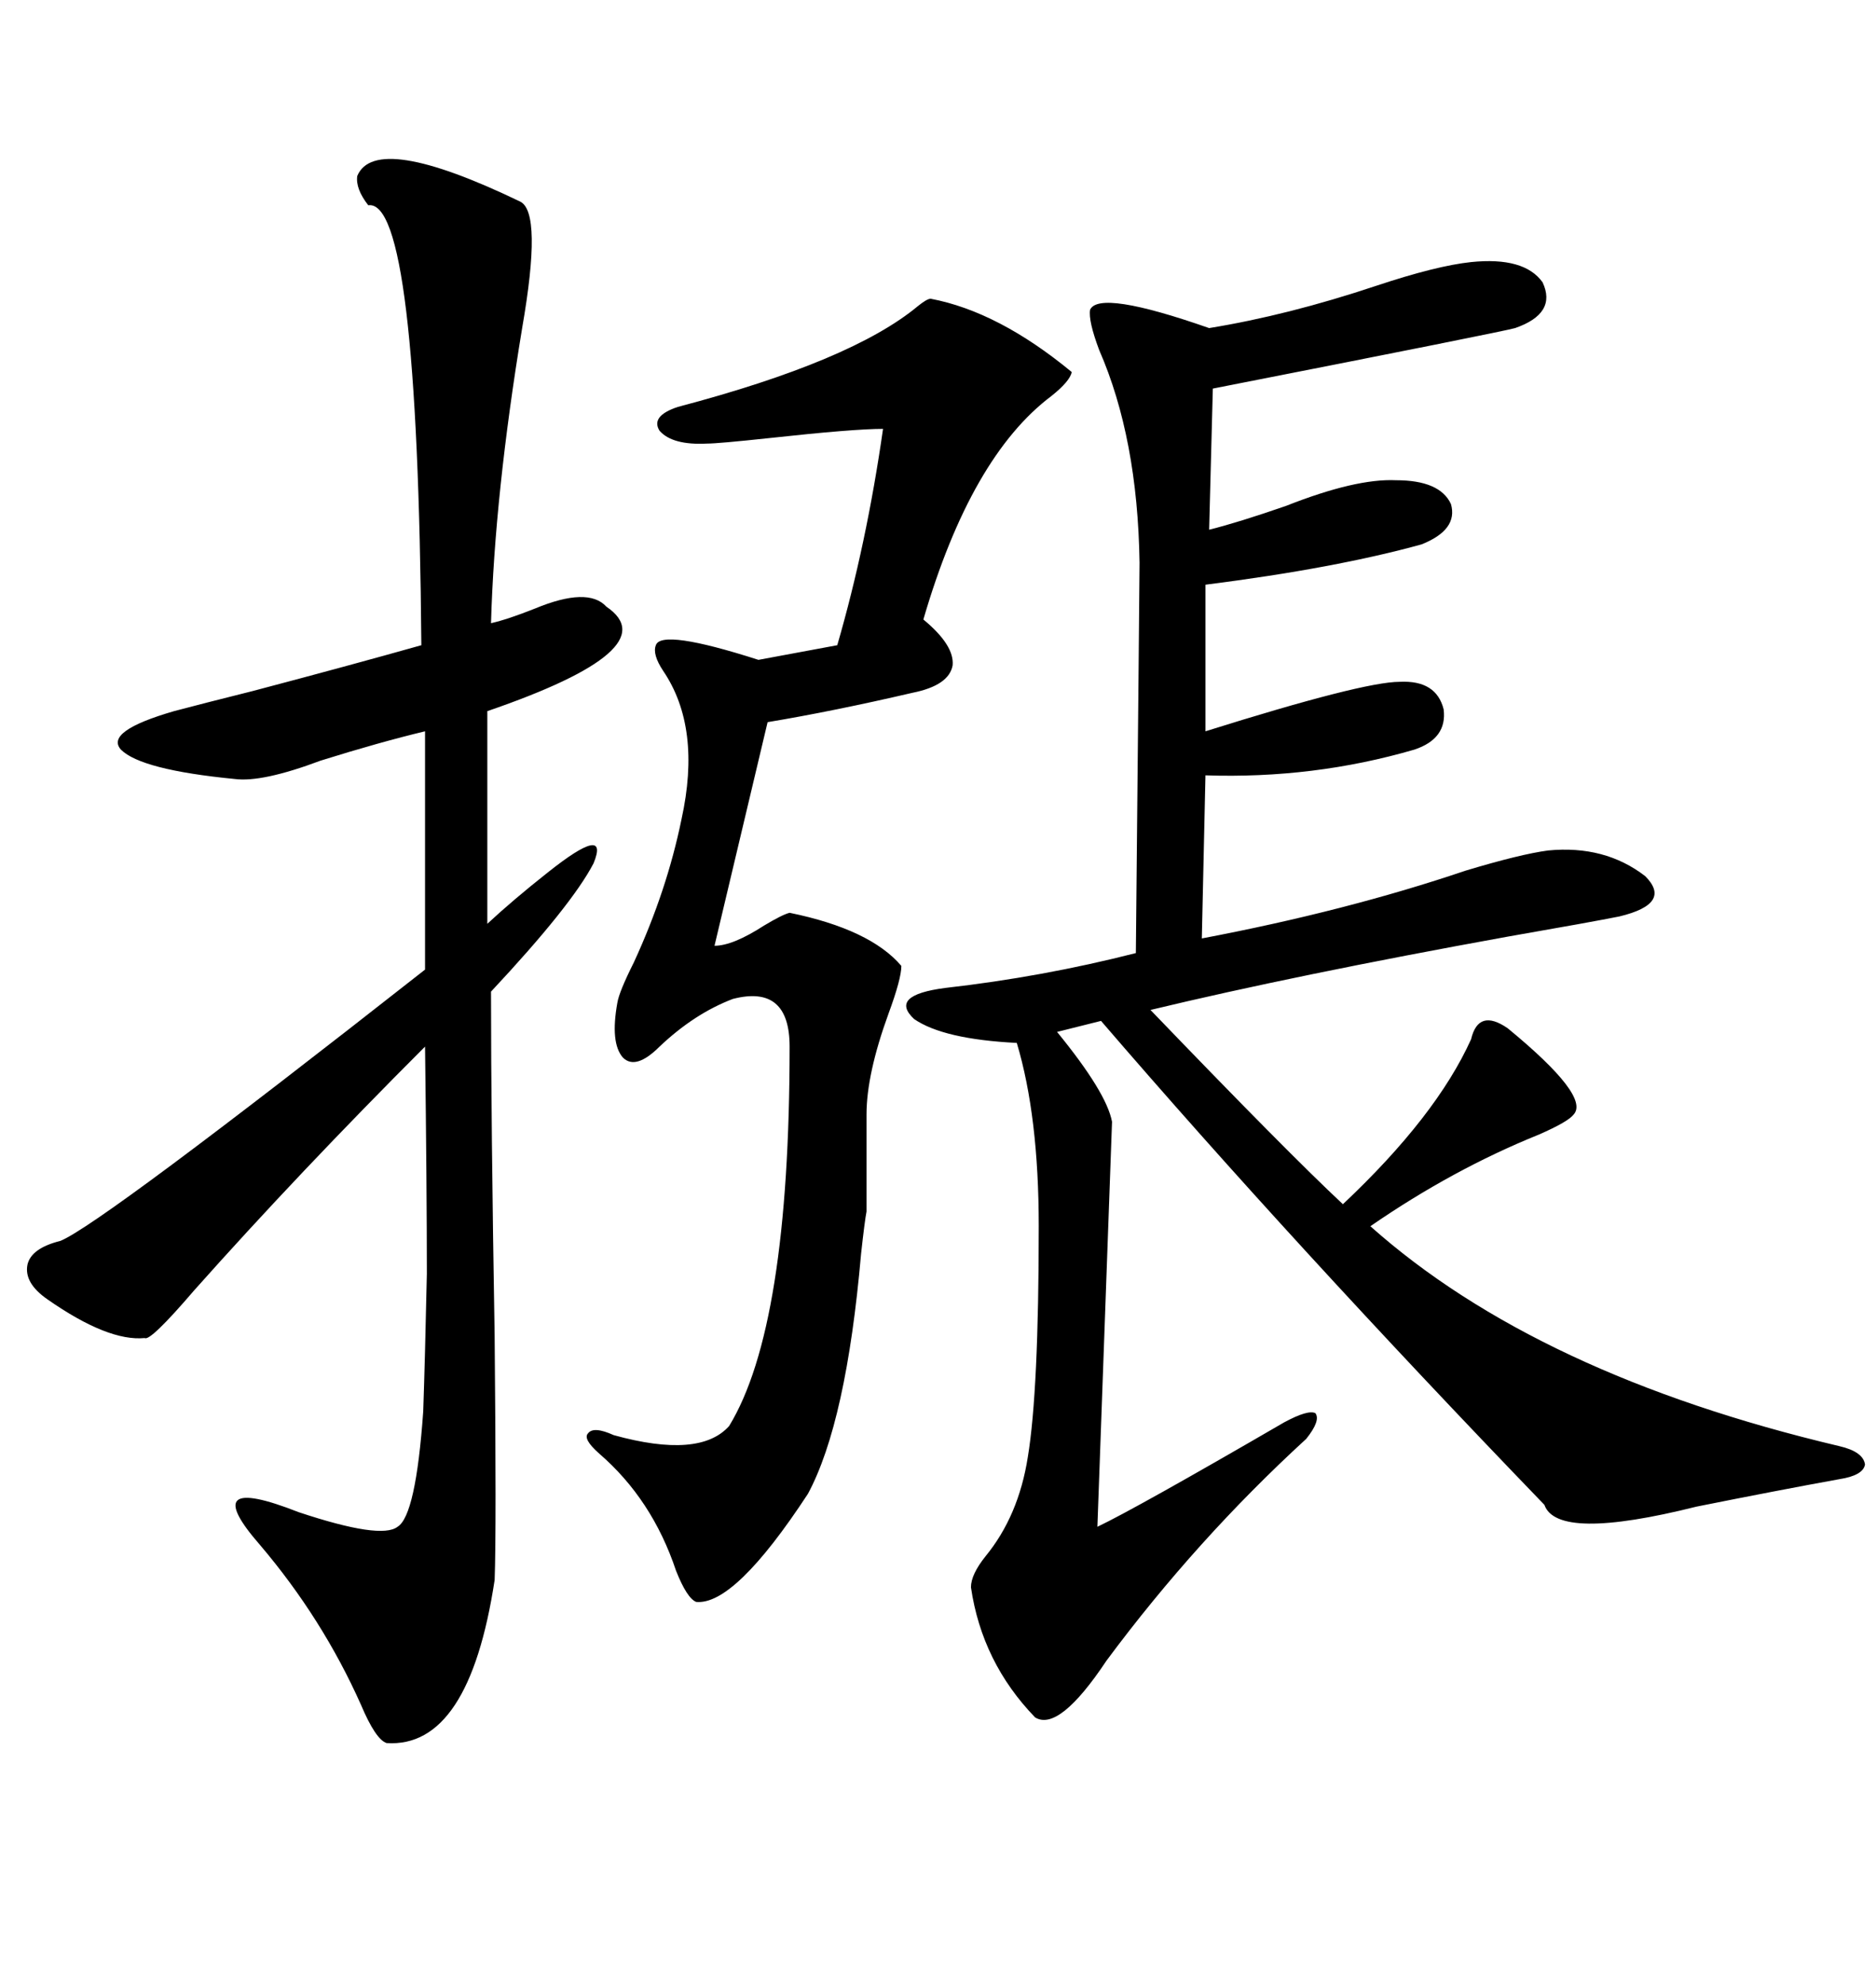 <svg xmlns="http://www.w3.org/2000/svg" xmlns:xlink="http://www.w3.org/1999/xlink" width="300" height="317.285"><path d="M193.36 52.44L193.36 52.44Q205.96 50.39 220.02 45.70L220.02 45.70Q229.69 42.48 235.25 41.89L235.25 41.89Q243.75 41.02 246.68 45.12L246.68 45.12Q249.02 50.10 242.29 52.44L242.29 52.44Q240.23 53.03 193.95 62.11L193.95 62.11L193.36 84.67Q198.05 83.50 205.66 80.86L205.66 80.86Q216.80 76.46 223.24 76.76L223.24 76.76Q230.27 76.76 232.03 80.57L232.03 80.57Q233.20 84.67 227.34 87.01L227.34 87.01Q213.57 90.82 192.77 93.46L192.77 93.46L192.77 116.89Q217.97 108.98 223.83 108.98L223.83 108.98Q229.69 108.69 230.86 113.38L230.86 113.38Q231.45 118.07 226.17 119.82L226.17 119.82Q210.06 124.51 192.77 123.93L192.77 123.93L192.19 150Q215.33 145.61 234.38 139.16L234.38 139.16Q243.16 136.52 247.56 135.94L247.56 135.94Q256.64 135.06 263.09 140.04L263.09 140.04Q267.48 144.43 258.98 146.48L258.98 146.48Q254.59 147.36 241.11 149.71L241.11 149.71Q207.13 155.86 183.98 161.43L183.98 161.43Q205.96 184.28 214.75 192.48L214.75 192.48Q229.69 178.42 235.25 166.11L235.25 166.11Q236.43 161.13 241.11 164.36L241.11 164.36Q254.30 175.20 251.66 178.13L251.66 178.13Q250.78 179.30 246.09 181.35L246.09 181.35Q232.32 186.91 219.14 196.00L219.14 196.00Q245.80 219.73 294.14 231.15L294.14 231.15Q297.95 232.03 298.24 234.08L298.24 234.08Q297.95 235.84 294.14 236.43L294.14 236.43Q284.47 238.18 271.29 240.82L271.29 240.82Q249.02 246.39 246.97 240.53L246.97 240.53Q206.84 198.93 176.07 163.18L176.07 163.18L169.04 164.94Q176.95 174.61 177.83 179.30L177.83 179.30L175.49 244.04Q181.64 241.11 205.37 227.34L205.37 227.34Q209.18 225.29 210.35 225.88L210.35 225.88Q211.23 227.05 208.89 229.98L208.89 229.98Q191.31 246.09 176.95 265.43L176.95 265.43Q169.34 276.86 165.53 274.51L165.53 274.51Q157.03 265.72 155.27 253.71L155.27 253.71Q155.27 251.66 157.62 248.73L157.62 248.73Q162.89 242.29 164.36 232.91L164.36 232.91Q166.11 222.36 166.11 196.00L166.11 196.00Q166.11 178.42 162.60 166.70L162.60 166.70Q150.88 166.11 146.19 162.89L146.19 162.89Q142.09 159.08 151.17 157.91L151.17 157.91Q166.70 156.15 181.64 152.34L181.64 152.34Q182.23 91.99 182.23 89.94L182.23 89.94Q181.93 70.02 175.78 55.96L175.78 55.96Q174.02 51.27 174.32 49.51L174.32 49.51Q175.78 46.29 193.36 52.44ZM57.13 28.13L57.13 28.13Q60.06 21.09 83.20 32.23L83.20 32.23Q86.72 33.98 83.50 52.44L83.50 52.44Q79.10 79.10 78.52 99.61L78.52 99.61Q81.15 99.02 85.55 97.27L85.55 97.27Q94.04 93.75 96.97 96.97L96.97 96.97Q106.93 103.71 77.93 113.67L77.93 113.67L77.93 147.66Q82.03 143.85 87.60 139.45L87.60 139.45Q97.56 131.54 94.92 137.99L94.92 137.99Q91.41 144.73 78.52 158.50L78.52 158.50Q78.52 179.30 79.10 213.57L79.10 213.57Q79.39 244.63 79.10 252.54L79.10 252.54Q75 279.49 61.82 278.61L61.82 278.61Q60.06 278.03 57.71 272.46L57.71 272.46Q51.56 258.69 41.60 246.97L41.60 246.97Q31.35 235.25 47.75 241.70L47.75 241.70Q60.94 246.09 63.57 244.04L63.57 244.04Q66.50 242.29 67.68 225.59L67.68 225.59Q67.97 217.09 68.26 203.61L68.26 203.61Q68.26 190.14 67.97 167.29L67.97 167.29Q47.75 187.50 31.05 206.25L31.05 206.25Q24.02 214.45 23.14 213.87L23.14 213.87Q17.29 214.45 7.62 207.71L7.62 207.71Q3.81 205.08 4.39 202.15L4.39 202.15Q4.98 199.51 9.67 198.34L9.67 198.34Q16.11 195.70 67.97 154.98L67.97 154.98L67.97 116.89Q60.64 118.65 51.27 121.58L51.27 121.58Q41.89 125.10 37.50 124.51L37.50 124.51Q22.56 123.05 19.34 119.82L19.34 119.82Q16.70 116.89 27.83 113.67L27.83 113.67Q32.23 112.50 40.43 110.45L40.43 110.45Q55.96 106.35 67.38 103.13L67.38 103.13Q66.80 31.64 58.89 32.81L58.89 32.81Q56.84 30.18 57.13 28.13ZM148.83 47.75L148.83 47.75Q159.67 49.80 171.39 59.47L171.39 59.47Q171.09 60.94 168.16 63.28L168.16 63.28Q155.27 72.95 147.66 99.02L147.66 99.02Q152.64 103.13 152.34 106.35L152.34 106.35Q151.76 109.57 145.90 110.74L145.90 110.74Q133.30 113.67 122.75 115.43L122.75 115.43L114.26 151.17Q117.19 151.17 122.17 147.95L122.17 147.95Q125.10 146.19 126.27 145.90L126.27 145.90Q139.16 148.54 144.14 154.39L144.14 154.39Q144.14 156.45 142.09 162.01L142.09 162.01Q138.57 171.68 138.57 178.13L138.57 178.13L138.57 193.65Q138.28 195.12 137.70 200.39L137.70 200.39Q135.35 227.34 129.20 238.77L129.20 238.77Q117.48 256.64 111.33 256.05L111.33 256.05Q109.86 255.47 108.11 251.07L108.11 251.07Q104.30 239.65 95.80 232.32L95.80 232.32Q93.16 229.98 94.04 229.10L94.04 229.10Q94.92 227.93 98.14 229.39L98.14 229.39Q111.91 233.20 116.60 227.93L116.60 227.93Q126.27 212.11 126.27 167.29L126.27 167.29Q126.27 157.32 117.19 159.67L117.19 159.67Q111.04 162.01 105.47 167.29L105.47 167.29Q101.66 171.09 99.61 169.04L99.61 169.04Q97.56 166.70 98.73 160.25L98.73 160.25Q99.02 158.50 101.37 153.81L101.37 153.81Q106.64 142.38 108.98 130.96L108.98 130.96Q112.21 116.31 106.05 107.23L106.05 107.23Q104.30 104.59 104.88 103.13L104.88 103.13Q105.76 100.49 121.29 105.47L121.29 105.47L133.89 103.13Q138.57 87.01 141.21 68.55L141.21 68.55Q136.52 68.55 123.05 70.02L123.05 70.02Q114.84 70.90 113.09 70.90L113.09 70.90Q107.52 71.19 105.47 68.85L105.47 68.85Q104.00 66.50 108.40 65.04L108.40 65.04Q136.23 57.71 146.78 48.93L146.78 48.93Q148.24 47.75 148.83 47.75Z"/></svg>